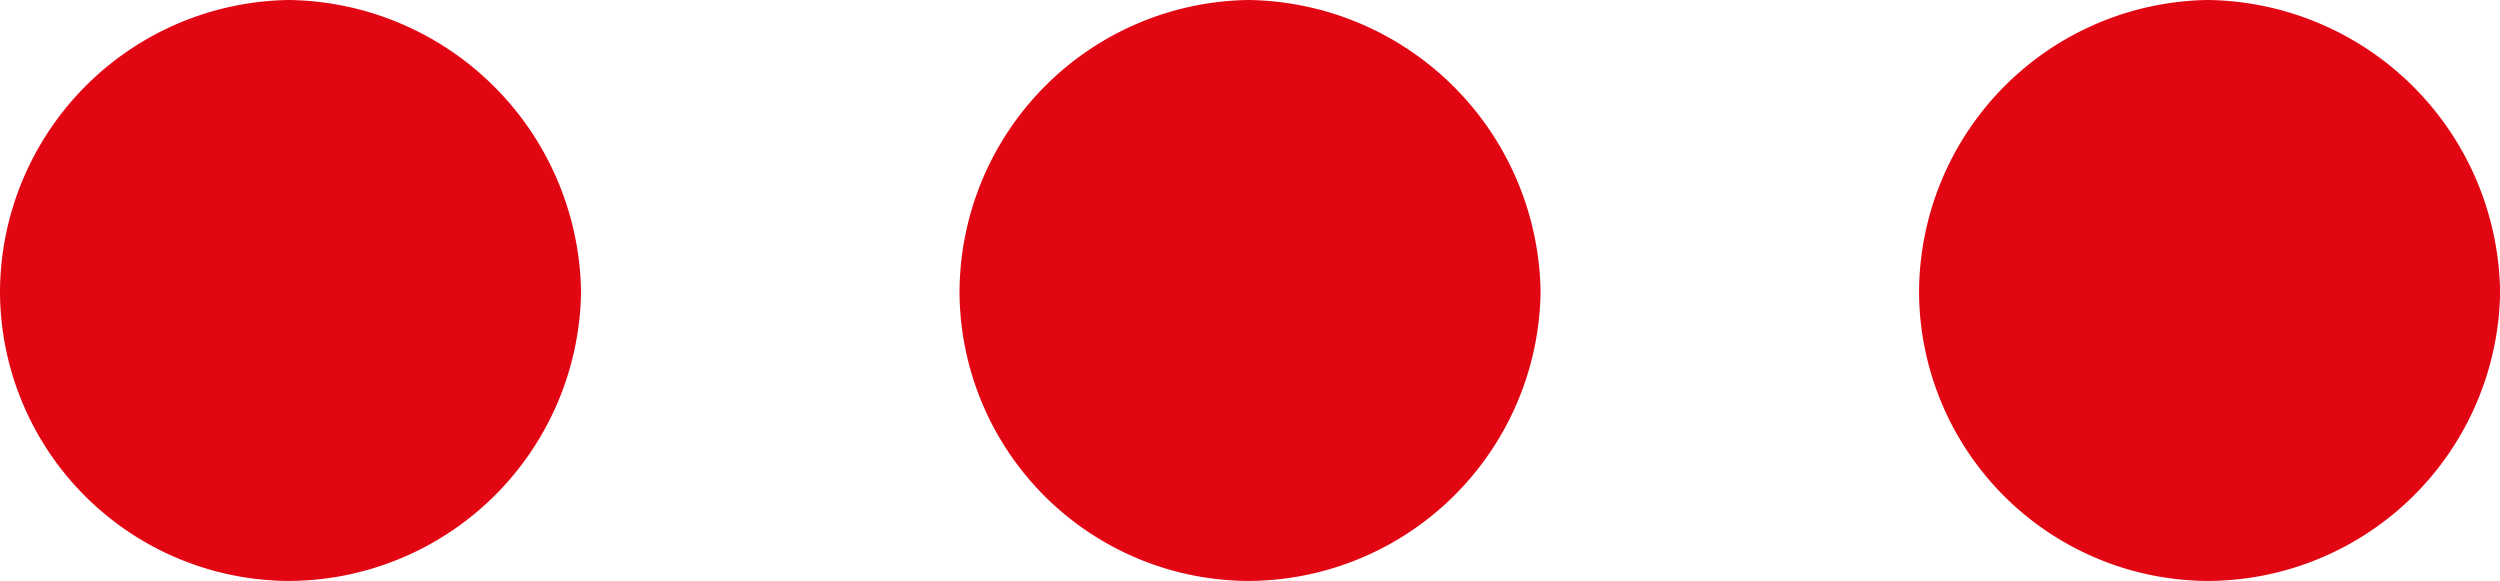 <svg xmlns="http://www.w3.org/2000/svg" width="23.449" height="5.449" viewBox="0 0 23.449 5.449">
  <g id="Сгруппировать_2039" data-name="Сгруппировать 2039" transform="translate(-122 -1379.013)">
    <path id="Контур_2185" data-name="Контур 2185" d="M124.084,31.871a2.778,2.778,0,0,1,2.742,2.741,2.75,2.75,0,0,1-2.742,2.708,2.721,2.721,0,0,1-2.708-2.708A2.749,2.749,0,0,1,124.084,31.871Z" transform="translate(0.624 1347.142)" fill="#e20613"/>
    <path id="Контур_2186" data-name="Контур 2186" d="M124.084,31.871a2.778,2.778,0,0,1,2.742,2.741,2.75,2.75,0,0,1-2.742,2.708,2.721,2.721,0,0,1-2.708-2.708A2.749,2.749,0,0,1,124.084,31.871Z" transform="translate(9.624 1347.142)" fill="#e20613"/>
    <path id="Контур_2187" data-name="Контур 2187" d="M124.084,31.871a2.778,2.778,0,0,1,2.742,2.741,2.75,2.75,0,0,1-2.742,2.708,2.721,2.721,0,0,1-2.708-2.708A2.749,2.749,0,0,1,124.084,31.871Z" transform="translate(18.624 1347.142)" fill="#e20613"/>
  </g>
</svg>
